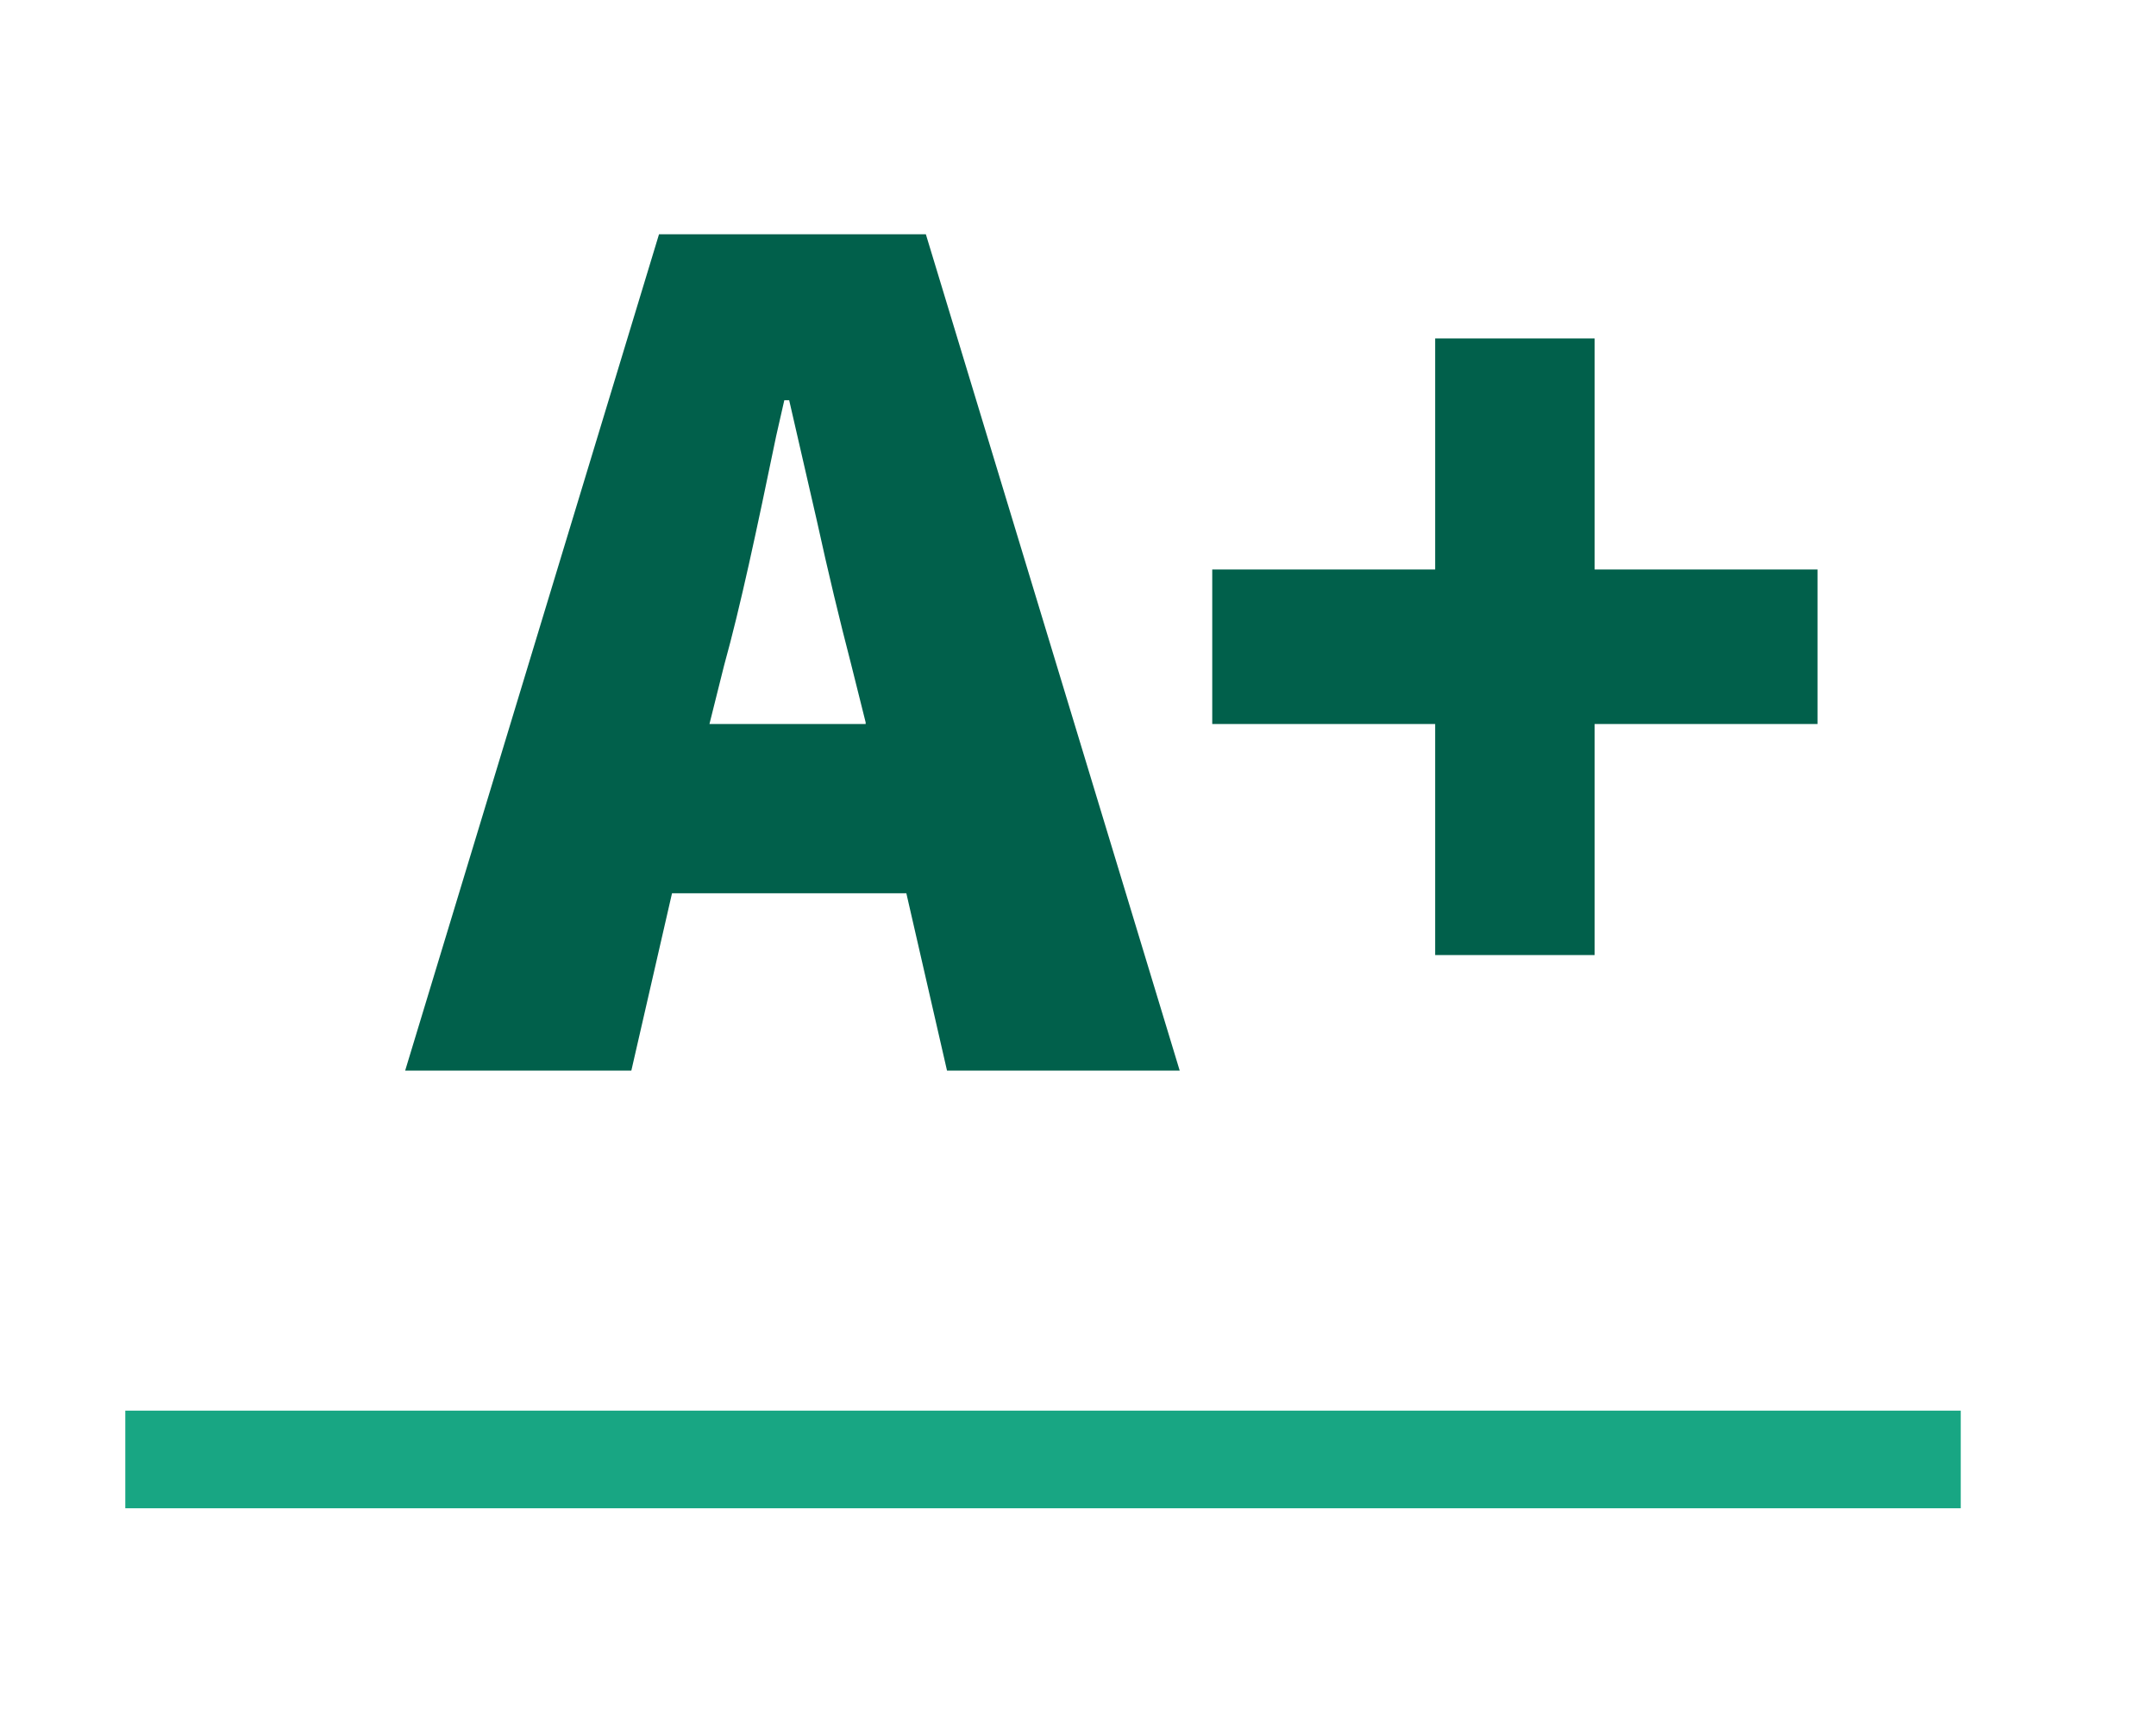 <?xml version="1.0" encoding="utf-8"?>
<!-- Generator: Adobe Illustrator 24.3.0, SVG Export Plug-In . SVG Version: 6.00 Build 0)  -->
<svg version="1.1" id="Layer_1" xmlns="http://www.w3.org/2000/svg" xmlns:xlink="http://www.w3.org/1999/xlink" x="0px" y="0px"
	 viewBox="0 0 132.5 105.1" style="enable-background:new 0 0 132.5 105.1;" xml:space="preserve">
<style type="text/css">
	.st0{fill:#01604B;}
	.st1{fill:none;stroke:#18A683;stroke-width:6;stroke-miterlimit:10;}
</style>
<g>
	<path class="st0" d="M55.7,54.9H41.3l-2.5,10.9H24.9l15.6-51.4h16.4l15.6,51.4H58.2L55.7,54.9z M53.2,44.4l-0.9-3.6
		c-0.7-2.7-1.4-5.6-2.1-8.8l-1.7-7.4h-0.3l-0.5,2.2c-1.2,5.8-2.2,10.5-3.2,14.1l-0.9,3.6H53.2z"/>
	<path class="st0" d="M88.2,44.5H74.5V35h13.7V20.8H98V35h13.7v9.5H98v14.2h-9.8V44.5z"/>
</g>
<line class="st1" x1="7.7" y1="89.7" x2="120.5" y2="89.7"/>
</svg>
